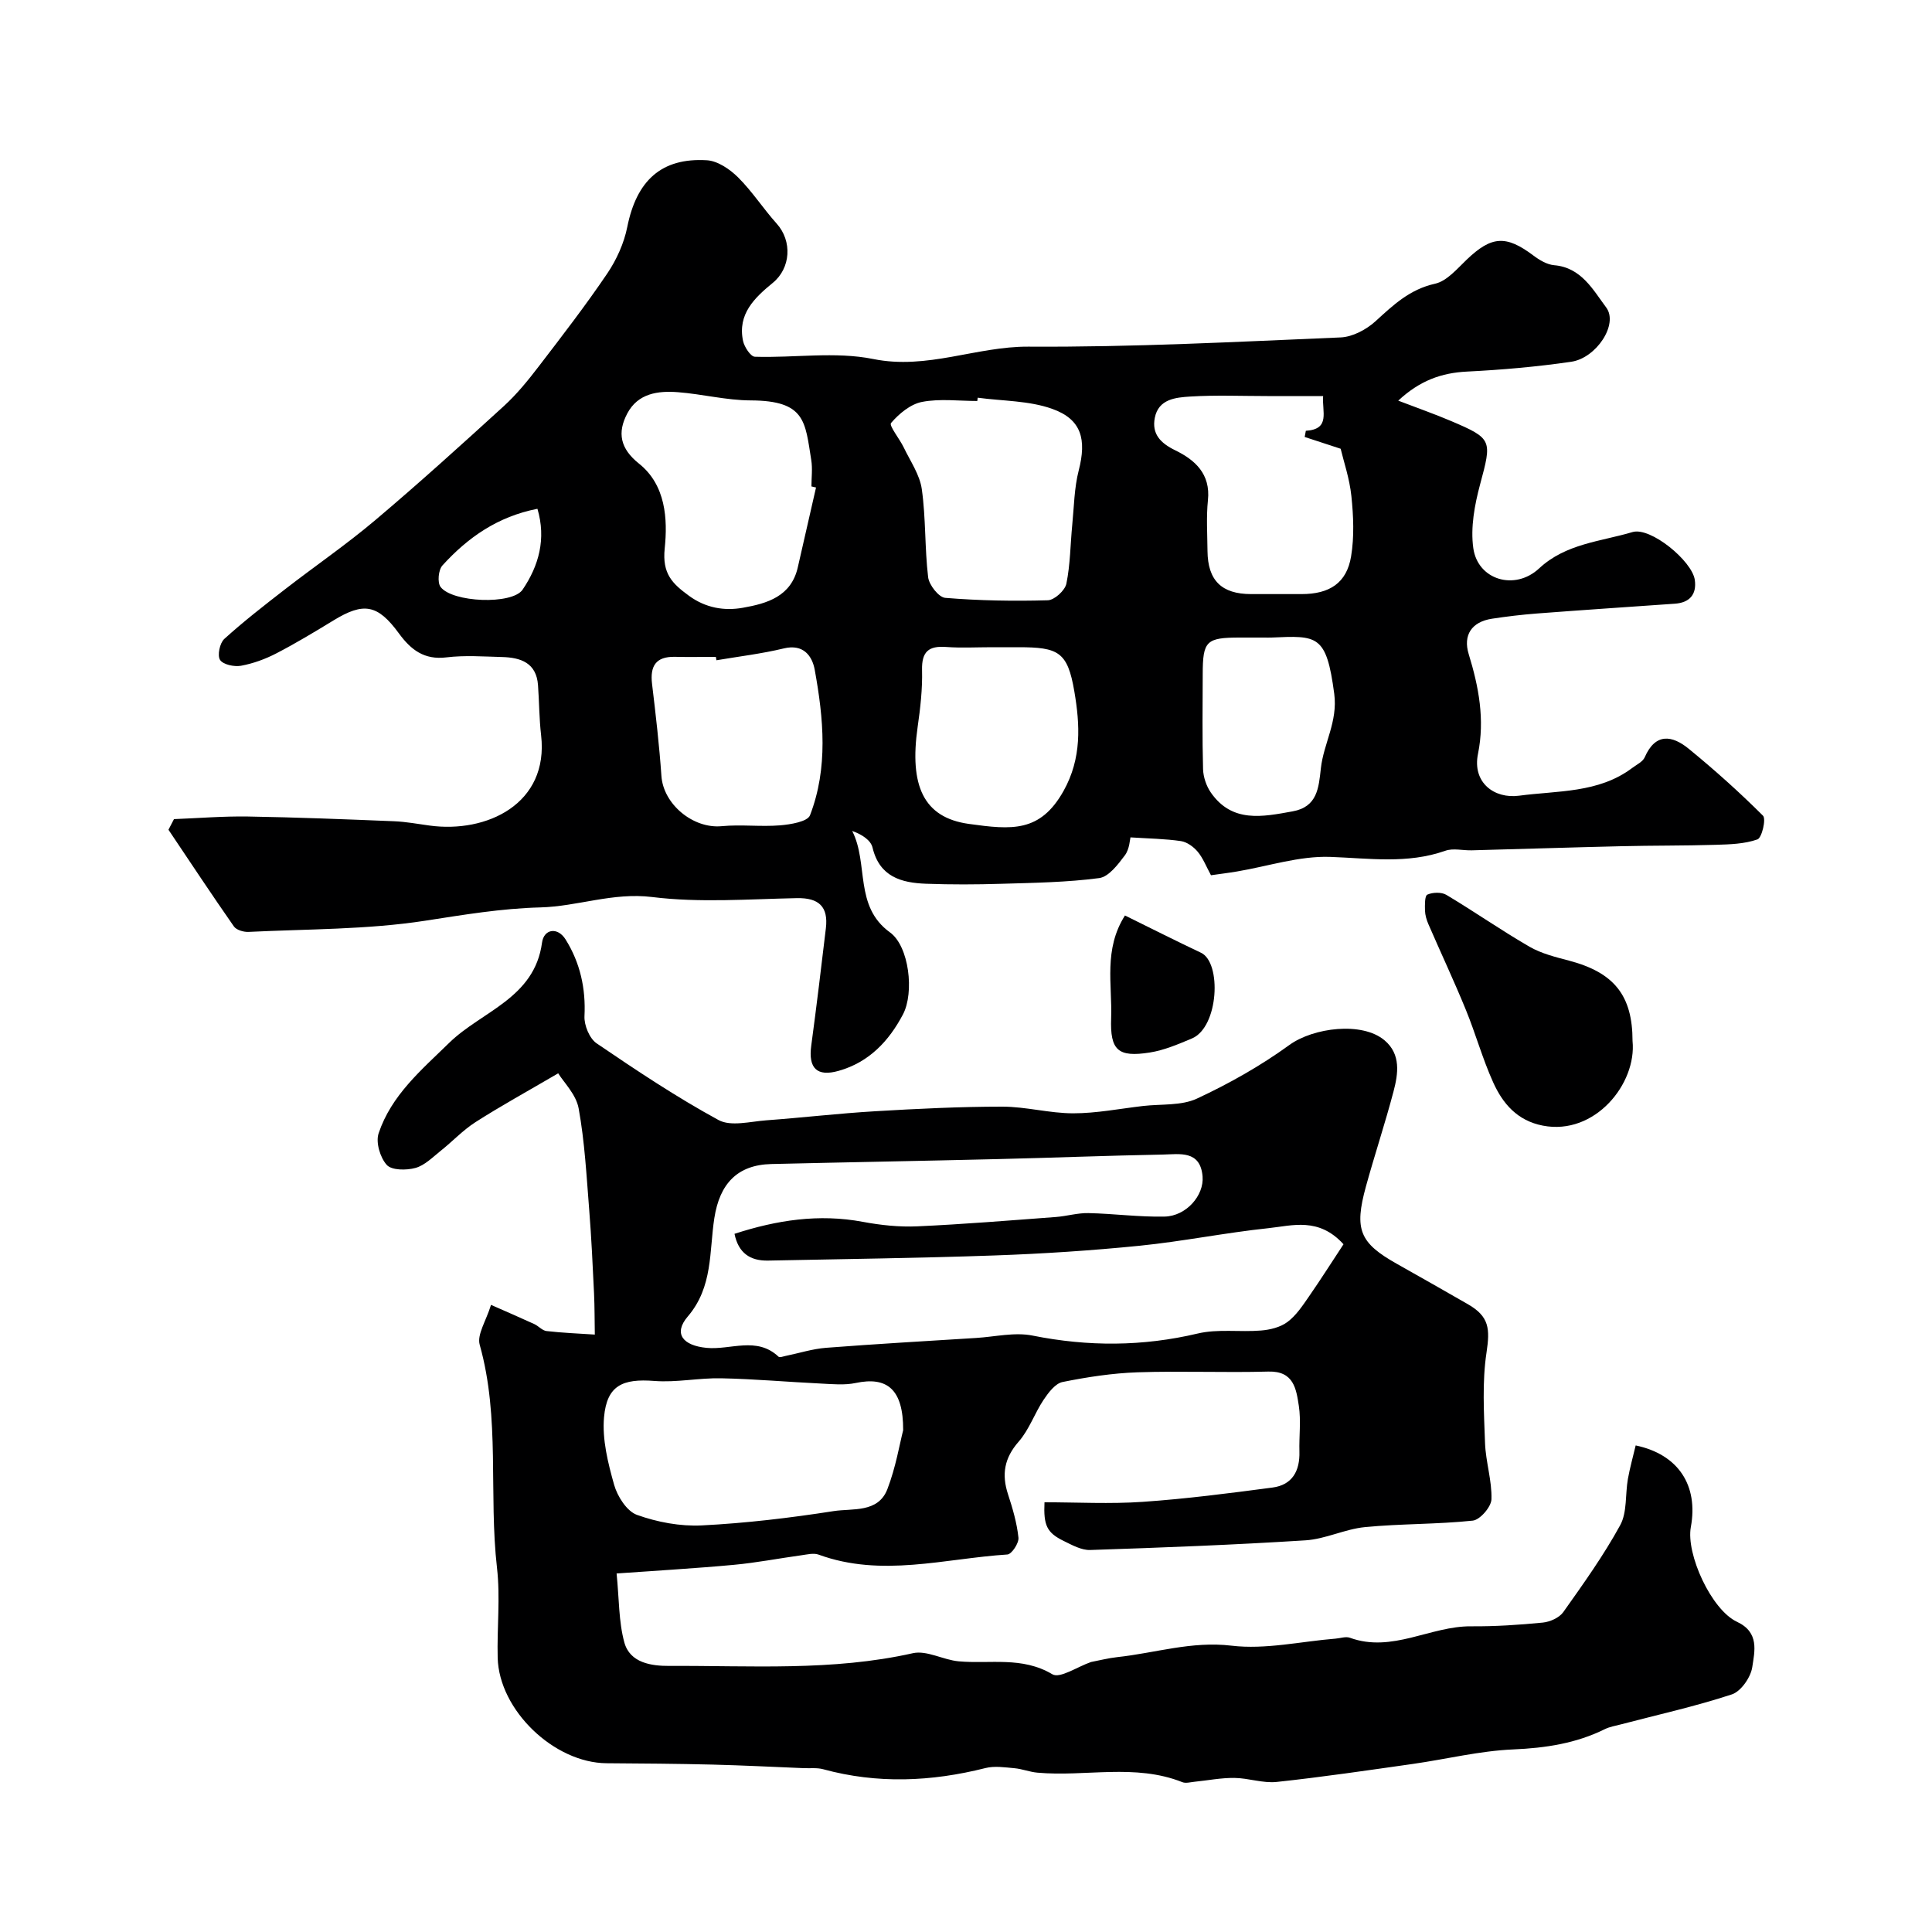 <svg enable-background="new 0 0 400 400" viewBox="0 0 400 400" xmlns="http://www.w3.org/2000/svg"><g fill="#000001"><path d="m36.02 169.59c5.1-.2 10.2-.62 15.29-.54 10.1.17 20.2.57 30.3.98 2.44.1 4.88.56 7.31.89 11.86 1.63 24.75-4.49 23.11-18.7-.4-3.43-.39-6.91-.64-10.36-.33-4.64-3.59-5.73-7.45-5.83-3.83-.1-7.71-.39-11.49.07-4.61.57-7.36-1.55-9.85-4.95-4.42-6.05-7.31-6.51-13.54-2.71-3.9 2.38-7.81 4.74-11.86 6.84-2.28 1.18-4.8 2.1-7.31 2.56-1.4.25-3.7-.24-4.33-1.21-.6-.93-.06-3.49.87-4.34 4-3.63 8.28-6.95 12.55-10.26 6.2-4.81 12.7-9.26 18.68-14.31 9.07-7.66 17.87-15.63 26.64-23.63 2.66-2.43 4.98-5.28 7.18-8.15 4.87-6.35 9.77-12.7 14.25-19.32 1.93-2.86 3.47-6.27 4.14-9.63 1.92-9.57 7.04-14.38 16.48-13.81 2.24.13 4.75 1.85 6.45 3.53 2.94 2.92 5.22 6.49 8 9.58 3.26 3.62 2.93 9.23-.81 12.28-3.78 3.09-7.32 6.47-6.15 12.02.27 1.25 1.57 3.24 2.45 3.27 8.18.26 16.63-1.12 24.5.47 11.19 2.27 21.3-2.62 32.14-2.56 21.55.13 43.1-1 64.64-1.91 2.49-.11 5.35-1.64 7.25-3.38 3.67-3.36 7.07-6.58 12.29-7.74 2.45-.54 4.57-3.09 6.57-5 5.12-4.89 8.11-5.1 13.76-.86 1.26.95 2.84 1.9 4.34 2.03 5.63.47 8.08 5.16 10.76 8.74 2.6 3.47-2.04 10.49-7.24 11.25-7.13 1.04-14.35 1.67-21.55 2.03-5.31.26-9.8 1.86-14.26 6.02 4.04 1.55 7.54 2.77 10.94 4.22 8.58 3.65 8.47 3.95 6.01 13.11-1.14 4.25-2.01 8.93-1.41 13.2.92 6.6 8.6 8.88 13.62 4.21 5.54-5.16 12.74-5.56 19.34-7.53 3.73-1.11 12.34 5.97 12.9 9.9.42 2.98-1.05 4.72-4.13 4.93-9.53.67-19.05 1.3-28.58 2.03-3.11.24-6.21.61-9.29 1.08-4.23.65-6.01 3.42-4.81 7.33 2.09 6.8 3.36 13.55 1.92 20.66-1.2 5.92 3.35 9.34 8.52 8.65 7.91-1.06 16.45-.5 23.41-5.74.91-.69 2.18-1.28 2.59-2.21 2.22-5.1 5.68-4.56 9.08-1.79 5.35 4.37 10.52 9 15.41 13.88.68.68-.23 4.58-1.15 4.91-2.69.95-5.74 1.03-8.66 1.12-6.52.2-13.05.13-19.57.29-10.31.24-20.62.58-30.92.85-1.83.05-3.84-.49-5.47.09-7.89 2.78-15.8 1.55-23.86 1.27-6.38-.22-12.84 1.94-19.27 3.02-1.76.3-3.54.51-5.39.78-.99-1.82-1.64-3.54-2.75-4.87-.85-1.02-2.21-2.01-3.47-2.2-3.26-.48-6.59-.52-10.45-.77-.12.42-.18 2.41-1.16 3.72-1.42 1.9-3.35 4.45-5.32 4.71-6.69.88-13.5.98-20.27 1.18-5.18.16-10.38.18-15.57-.01-5.13-.19-9.63-1.43-11.08-7.48-.36-1.51-2.1-2.69-4.21-3.45 3.45 6.78.33 15.58 7.82 21 3.97 2.87 5.07 12.46 2.69 16.98-2.91 5.52-7.02 9.9-13.29 11.68-4.5 1.28-6.34-.51-5.7-5.21 1.09-8.1 2.07-16.21 3.03-24.32.52-4.44-1.43-6.31-6.01-6.22-9.99.2-20.11.99-29.96-.23-8.14-1-15.45 1.95-23.15 2.15-8.1.21-15.91 1.53-23.87 2.76-12.01 1.85-24.34 1.71-36.54 2.31-1.02.05-2.52-.39-3.04-1.14-4.61-6.6-9.05-13.33-13.54-20.01.38-.73.76-1.47 1.14-2.2zm132.93-68.66c-.32-.07-.63-.14-.95-.22 0-1.83.25-3.69-.04-5.47-1.28-7.95-1.17-12.3-12.56-12.34-5.01-.02-10-1.31-15.03-1.7-4.13-.32-8.28.22-10.49 4.39-2.12 3.99-1.48 7.29 2.42 10.4 5.56 4.43 5.95 11.5 5.32 17.56-.54 5.24 1.57 7.27 5.01 9.79 3.47 2.54 7.33 3.18 11.18 2.49 4.97-.88 10-2.31 11.37-8.39 1.24-5.5 2.51-11 3.77-16.51zm33.47-18.59c-.03.23-.06.45-.08.68-3.83 0-7.75-.52-11.44.19-2.39.46-4.77 2.44-6.42 4.37-.46.54 1.77 3.27 2.63 5.06 1.36 2.84 3.32 5.64 3.74 8.64.85 6.02.59 12.18 1.31 18.22.19 1.61 2.2 4.17 3.54 4.28 7.05.58 14.16.7 21.24.5 1.37-.04 3.55-2.03 3.84-3.43.82-3.99.82-8.14 1.22-12.22.37-3.76.41-7.62 1.34-11.24 1.64-6.38.62-10.57-5.49-12.74-4.8-1.72-10.26-1.61-15.43-2.31zm71.52-.34c-4.28 0-7.92 0-11.56 0-5.32 0-10.65-.23-15.95.1-2.98.19-6.57.49-7.34 4.4-.65 3.33 1.15 5.23 4.23 6.73 4.09 1.99 7.34 4.89 6.77 10.33-.36 3.48-.12 7.02-.09 10.53.06 6.09 2.92 8.9 9.01 8.91 3.49.01 6.98 0 10.47 0 5.8 0 9.34-2.3 10.25-7.81.67-4.06.49-8.35.06-12.47-.38-3.67-1.62-7.26-2.22-9.81-2.59-.85-5.02-1.65-7.45-2.44.08-.43.16-.85.24-1.28 5.15-.32 3.32-3.94 3.58-7.19zm-125.61 54.7c-.04-.23-.08-.46-.12-.7-2.83 0-5.67.05-8.5-.01-3.94-.08-5.15 1.93-4.71 5.61.76 6.34 1.5 12.69 1.94 19.06.4 5.86 6.57 10.96 12.49 10.39 3.99-.38 8.06.15 12.06-.17 2.18-.18 5.7-.76 6.21-2.08 3.79-9.83 2.81-20.06.98-30.13-.51-2.81-2.31-5.42-6.41-4.42-4.56 1.1-9.28 1.66-13.94 2.45zm57.04-2.7c-3.16 0-6.33.18-9.48-.05-3.62-.27-5.08.96-4.99 4.77.1 3.92-.35 7.88-.91 11.77-1.74 12.16 1.19 18.78 10.59 20.09 8.91 1.24 14.78 1.79 19.61-6.81 3.81-6.8 3.41-13.76 2.24-20.62-1.4-8.21-3.28-9.15-11.58-9.15-1.82 0-3.65 0-5.48 0zm56.33-2c-1.66 0-3.33 0-4.99 0-6.98 0-7.69.69-7.7 7.6-.02 6.55-.11 13.1.07 19.64.05 1.65.68 3.5 1.62 4.86 4.41 6.33 10.71 5.01 16.94 3.88 5.13-.93 5.38-4.9 5.83-8.9.57-5.18 3.53-9.65 2.77-15.44-1.63-12.28-3.46-12.06-13.03-11.64-.51.02-1.01 0-1.51 0zm-150.43-26.66c-8.25 1.61-14.44 5.97-19.67 11.73-.83.91-1.08 3.51-.39 4.44 2.4 3.23 14.82 3.75 16.99.57 3.36-4.95 4.91-10.52 3.07-16.74z"/><path d="m101.66 270.16c3.24 1.43 6.12 2.67 8.97 3.98.88.41 1.64 1.34 2.53 1.44 3.31.38 6.66.51 9.99.73-.05-2.84-.03-5.69-.16-8.53-.28-5.76-.54-11.53-1-17.28-.56-7.03-.93-14.12-2.19-21.03-.53-2.9-3.11-5.42-4.23-7.25-6.57 3.84-11.96 6.8-17.13 10.11-2.61 1.67-4.77 4.01-7.22 5.95-1.65 1.32-3.29 3-5.21 3.53-1.86.51-4.9.51-5.93-.62-1.38-1.52-2.32-4.68-1.69-6.55 2.64-7.89 8.82-13.08 14.64-18.76 6.69-6.52 17.64-9.19 19.19-20.71.38-2.84 3.22-3.33 4.89-.65 2.99 4.8 4.19 10.1 3.9 15.87-.09 1.87 1.03 4.61 2.51 5.62 8.22 5.59 16.52 11.13 25.24 15.88 2.55 1.39 6.56.31 9.88.06 7.53-.55 15.05-1.44 22.58-1.88 8.76-.52 17.53-.95 26.3-.95 4.89 0 9.78 1.38 14.67 1.38 4.83 0 9.65-.96 14.48-1.52 3.75-.43 7.9-.02 11.15-1.53 6.66-3.1 13.18-6.78 19.12-11.09 4.97-3.61 15.09-4.9 19.73-.96 3.4 2.88 2.82 6.89 1.84 10.59-1.74 6.6-3.9 13.08-5.71 19.66-2.46 8.95-1.29 11.68 6.4 16.01 4.91 2.76 9.81 5.55 14.69 8.35 4.47 2.56 4.61 5.12 3.88 10-.93 6.13-.53 12.51-.31 18.76.14 3.89 1.45 7.78 1.33 11.64-.05 1.58-2.37 4.26-3.87 4.42-7.4.78-14.89.62-22.3 1.34-4.16.4-8.19 2.48-12.34 2.74-14.84.94-29.71 1.51-44.57 2-1.81.06-3.74-1.02-5.48-1.87-3.49-1.71-4.2-3.21-3.98-8.01 6.77 0 13.59.38 20.36-.09 8.98-.62 17.93-1.78 26.85-2.96 4.09-.54 5.68-3.43 5.57-7.43-.09-3.16.35-6.39-.12-9.48-.54-3.47-1.02-7.25-6.31-7.1-9.02.25-18.06-.15-27.08.15-5.2.18-10.42.98-15.53 2.01-1.5.3-2.92 2.19-3.91 3.66-1.87 2.8-2.99 6.19-5.17 8.68-2.99 3.4-3.56 6.79-2.21 10.91.96 2.93 1.84 5.94 2.16 8.98.12 1.12-1.4 3.42-2.29 3.48-13.01.84-26.05 4.8-39.08.03-1.04-.38-2.38-.03-3.56.13-4.67.64-9.31 1.55-13.99 1.98-7.82.73-15.67 1.17-24.28 1.79.53 5.26.42 9.94 1.6 14.27 1.17 4.29 5.68 4.89 9.33 4.87 16.82-.09 33.71 1.12 50.4-2.63 2.89-.65 6.29 1.39 9.5 1.68 6.48.59 13.1-1.07 19.39 2.68 1.57.93 5.17-1.56 8.01-2.54 1.65-.31 3.52-.8 5.42-1.01 7.86-.84 15.39-3.36 23.67-2.37 7.02.84 14.35-.88 21.55-1.46.99-.08 2.1-.49 2.95-.18 8.75 3.18 16.65-2.44 25.1-2.37 4.95.04 9.91-.29 14.83-.77 1.5-.15 3.42-1 4.25-2.17 4.15-5.85 8.35-11.72 11.78-17.99 1.47-2.68 1.03-6.38 1.6-9.59.42-2.34 1.07-4.64 1.61-6.93 8.86 1.86 13 8.3 11.42 16.9-1.03 5.58 4.23 17.13 9.56 19.62 4.68 2.19 3.64 6.1 3.16 9.37-.31 2.11-2.34 5.04-4.24 5.66-7.54 2.48-15.32 4.2-23.02 6.22-1.09.29-2.24.47-3.24.96-6 2.97-12.31 3.92-19 4.21-6.95.3-13.82 2.01-20.75 3-9.39 1.33-18.78 2.72-28.2 3.73-2.86.31-5.85-.8-8.78-.83-2.76-.03-5.52.52-8.29.8-.82.08-1.77.36-2.47.08-9.81-3.9-20.04-1.07-30.02-1.97-1.6-.14-3.15-.78-4.75-.92-2-.18-4.13-.51-6.01-.03-11.2 2.82-22.36 3.31-33.59.24-1.25-.34-2.63-.17-3.96-.22-6.31-.26-12.62-.58-18.93-.74-7.32-.18-14.64-.23-21.95-.28-10.88-.08-22.26-10.98-22.55-21.82-.16-6.2.56-12.48-.14-18.61-1.76-15.35.7-31-3.58-46.2-.6-2.12 1.3-4.89 2.34-8.27zm50.41-14.71c8.74-2.84 17.47-4.19 26.58-2.48 3.69.69 7.53 1.1 11.27.93 9.56-.43 19.11-1.22 28.65-1.93 2.27-.17 4.53-.86 6.78-.81 5.26.11 10.53.84 15.78.72 4.45-.1 8.18-4.36 7.85-8.31-.46-5.48-4.76-4.6-8.22-4.53-11.43.21-22.86.67-34.29.94-15.59.38-31.18.65-46.77 1.02-7.07.17-10.7 4.11-11.8 11.17-1.08 6.92-.25 14.25-5.5 20.39-3.05 3.56-1.01 6.02 3.87 6.5 4.97.49 10.4-2.45 14.93 1.84.22.21.94-.06 1.41-.16 2.8-.57 5.58-1.47 8.4-1.69 10.35-.8 20.71-1.39 31.08-2.04 3.91-.24 7.98-1.24 11.7-.49 11.49 2.3 22.76 2.27 34.19-.43 4.18-.99 8.73-.26 13.09-.62 1.88-.15 4.01-.67 5.47-1.76 1.79-1.33 3.12-3.34 4.42-5.22 2.59-3.74 5.03-7.59 7.2-10.88-5.15-5.65-10.56-3.86-15.54-3.33-8.93.94-17.76 2.74-26.69 3.64-10 1-20.04 1.66-30.09 2.01-15.59.55-31.18.74-46.78 1.06-3.79.09-6.19-1.61-6.99-5.54zm34.92 40.66c.04-8.55-3.39-11.14-9.81-9.78-2.32.49-4.82.24-7.23.12-6.88-.33-13.75-.95-20.63-1.09-4.61-.1-9.28.91-13.85.55-6.58-.51-9.82.93-10.41 7.49-.41 4.6.81 9.49 2.09 14.02.68 2.4 2.63 5.47 4.73 6.22 4.21 1.51 8.95 2.4 13.41 2.18 9.13-.46 18.26-1.55 27.3-2.96 3.92-.61 9.21.42 11.13-4.54 1.74-4.51 2.54-9.37 3.27-12.21z"/><path d="m338 215.53c.89 8.83-7.8 19.61-18.57 17.52-5.31-1.03-8.3-4.56-10.29-8.97-2.2-4.87-3.63-10.08-5.66-15.03-2.44-5.97-5.19-11.81-7.75-17.72-.38-.88-.67-1.86-.7-2.8-.03-1.15-.07-3.07.49-3.31 1.11-.49 2.92-.55 3.93.05 5.81 3.47 11.37 7.36 17.22 10.74 2.46 1.42 5.38 2.14 8.18 2.88 9.34 2.46 13.15 7.21 13.15 16.64z"/><path d="m232.91 189.54c5.53 2.72 10.6 5.29 15.75 7.72 4.3 2.03 3.68 15.41-1.9 17.75-2.82 1.18-5.72 2.43-8.7 2.9-6.59 1.04-8.25-.44-8.01-7.1.25-6.96-1.61-14.22 2.86-21.27z"/></g></svg>